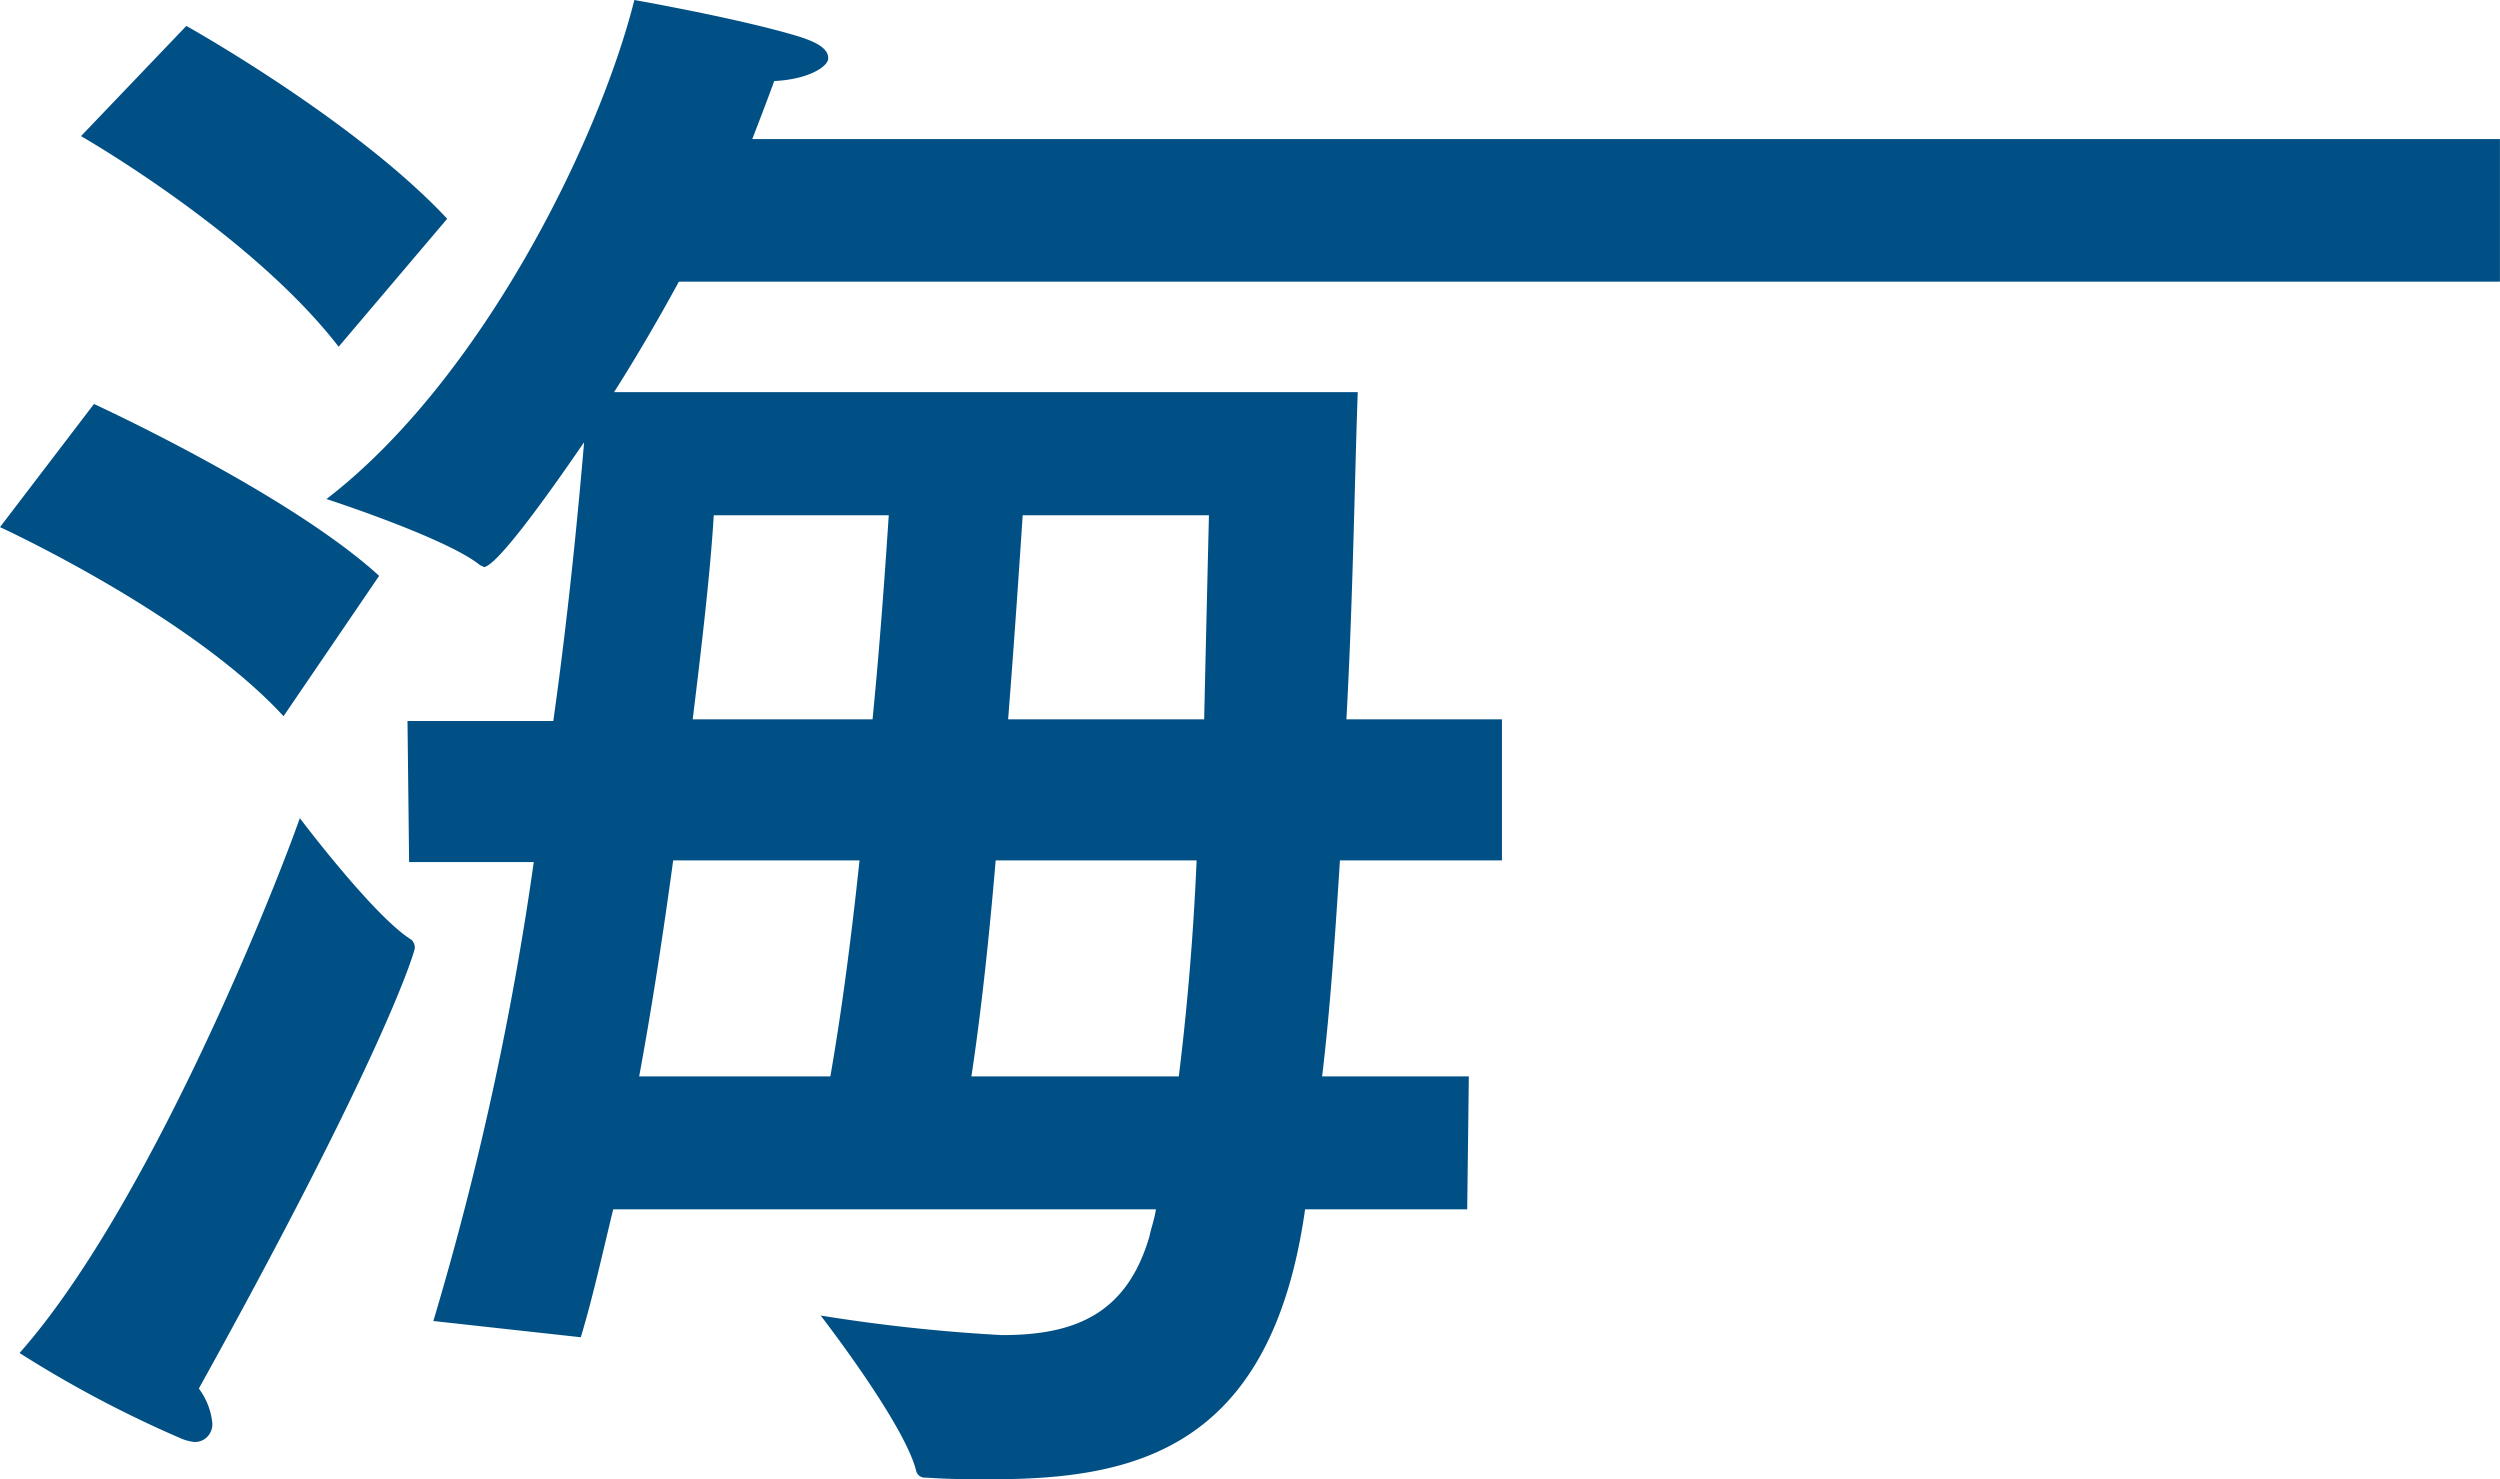 <svg xmlns="http://www.w3.org/2000/svg" width="104.743" height="61.977" viewBox="0 0 104.743 61.977"><g transform="translate(-232.96 -974.443)"><path d="M244.839,1004.45c-3.937-4.28-11.879-7.922-11.879-7.922l3.937-5.159s8.146,3.733,11.948,7.2Zm-2.986,29.59a.731.731,0,0,1-.033.31.764.764,0,0,1-.156.27.688.688,0,0,1-.254.18.794.794,0,0,1-.3.06,2.046,2.046,0,0,1-.543-.14,48.142,48.142,0,0,1-6.788-3.59c5.294-5.98,10.521-18.94,11.743-22.41,0,0,3.123,4.15,4.684,5.1a.5.5,0,0,1,.136.33c0,.14-1.222,4.35-9.051,18.47A2.886,2.886,0,0,1,241.853,1034.04Zm5.295-45.07c-3.666-4.751-10.794-8.824-10.794-8.824l4.413-4.617s7.059,3.938,10.929,8.079Zm47.348-2.851H261.471c-.883,1.629-1.833,3.259-2.783,4.752h31.158c-.136,3.8-.2,8.689-.475,13.709h6.517v5.91H289.1c-.2,3.12-.407,6.24-.747,9.05H294.5l-.068,5.57H287.64c-1.426,10.11-7.2,11.31-13.17,11.31-.882,0-1.765,0-2.715-.07a.38.38,0,0,1-.254-.06.36.36,0,0,1-.153-.21c-.475-1.97-4.005-6.52-4.005-6.52a71.86,71.86,0,0,0,7.6.82c3.054,0,5.227-.88,6.177-4.14.068-.34.2-.68.271-1.13h-22.74c-.475,1.97-.883,3.8-1.358,5.36l-6.177-.68a131.261,131.261,0,0,0,4.208-19.23H250.1l-.067-5.91h6.109c.611-4.34,1.018-8.484,1.29-11.675-.2.272-3.53,5.227-4.209,5.227a.241.241,0,0,0-.136-.067c-1.357-1.132-6.449-2.784-6.449-2.784,6.449-4.955,11.4-14.934,12.9-20.908,0,0,4.616.815,6.992,1.562.815.271,1.131.543,1.131.882s-.814.883-2.262.951c-.272.746-.611,1.629-.951,2.511H294.5Zm-33.331,24.371c-.407,2.99-.882,6.11-1.425,9.05h8.01c.475-2.72.882-5.84,1.222-9.05Zm1.7-14.46c-.135,2.263-.475,5.23-.882,8.55h7.535c.339-3.46.543-6.513.679-8.55Zm11.812,14.46c-.271,3.19-.611,6.38-1.018,9.05h8.689c.339-2.72.611-5.84.747-9.05Zm1.131-14.46c-.135,2.037-.339,5.09-.61,8.55h8.213c.068-3.01.136-5.865.2-8.55Z" fill="#005085"/><path d="M337.7,980.27H258.6v5.974H337.7Z" fill="#005085"/></g></svg>